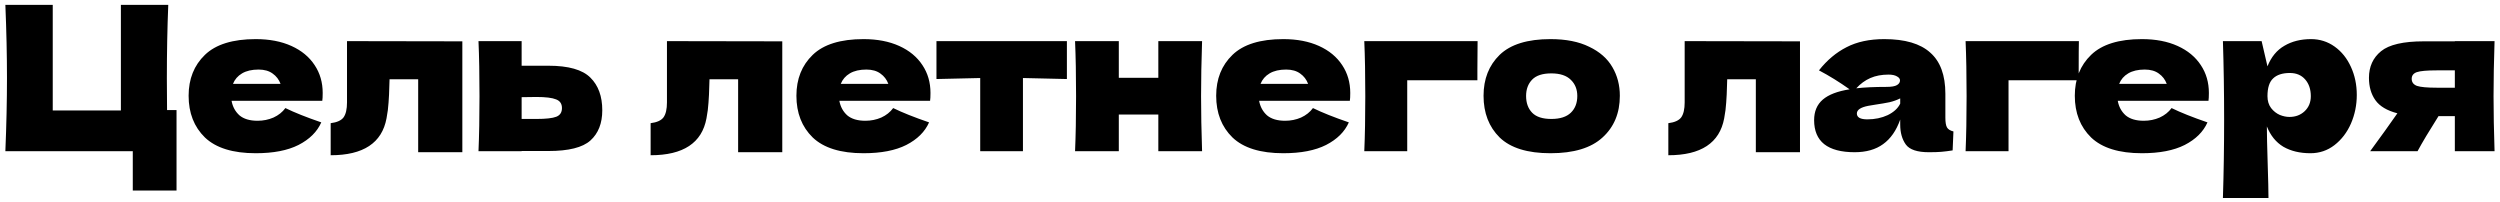 <?xml version="1.0" encoding="UTF-8"?> <svg xmlns="http://www.w3.org/2000/svg" width="248" height="20" viewBox="0 0 248 20" fill="none"> <path d="M17.512 10.92V18.9H13.172V15H0.532C0.639 12.413 0.692 9.993 0.692 7.74C0.692 5.487 0.639 3.067 0.532 0.48H5.232V10.96H11.992V0.48H16.692C16.599 2.76 16.552 5.193 16.552 7.78C16.552 9.18 16.559 10.227 16.572 10.92H17.512ZM29.491 10H22.971C23.078 10.587 23.338 11.067 23.751 11.44C24.178 11.8 24.778 11.98 25.551 11.98C26.111 11.98 26.638 11.873 27.131 11.66C27.625 11.433 28.018 11.12 28.311 10.72C29.205 11.16 30.391 11.633 31.871 12.14C31.458 13.073 30.705 13.82 29.611 14.38C28.531 14.927 27.118 15.2 25.371 15.2C23.105 15.2 21.425 14.68 20.331 13.64C19.251 12.587 18.711 11.207 18.711 9.5C18.711 7.833 19.251 6.48 20.331 5.44C21.411 4.4 23.091 3.88 25.371 3.88C26.731 3.88 27.911 4.107 28.911 4.56C29.911 5.013 30.678 5.647 31.211 6.46C31.745 7.26 32.011 8.18 32.011 9.22C32.011 9.567 31.998 9.827 31.971 10H29.491ZM25.651 6.9C24.985 6.9 24.438 7.027 24.011 7.28C23.585 7.533 23.285 7.88 23.111 8.32H27.831C27.671 7.893 27.411 7.553 27.051 7.3C26.691 7.033 26.225 6.9 25.651 6.9ZM45.864 15.1H41.483V7.86H38.644L38.623 8.48C38.61 9.12 38.584 9.687 38.544 10.18C38.517 10.66 38.45 11.18 38.343 11.74C37.89 14.18 36.044 15.4 32.803 15.4V12.22C33.43 12.14 33.857 11.947 34.084 11.64C34.31 11.32 34.423 10.827 34.423 10.16V4.08L45.864 4.1V15.1ZM54.406 6.52C56.393 6.52 57.779 6.913 58.566 7.7C59.353 8.473 59.746 9.553 59.746 10.94C59.746 12.233 59.353 13.233 58.566 13.94C57.793 14.633 56.406 14.98 54.406 14.98H51.746V15H47.466C47.533 13.48 47.566 11.66 47.566 9.54C47.566 7.42 47.533 5.6 47.466 4.08H51.746V6.52H54.406ZM53.206 11.8C54.153 11.8 54.813 11.727 55.186 11.58C55.559 11.433 55.746 11.147 55.746 10.72C55.746 10.293 55.553 10.007 55.166 9.86C54.779 9.7 54.126 9.62 53.206 9.62L51.746 9.64V11.8H53.206ZM77.602 15.1H73.222V7.86H70.382L70.362 8.48C70.349 9.12 70.322 9.687 70.282 10.18C70.255 10.66 70.189 11.18 70.082 11.74C69.629 14.18 67.782 15.4 64.542 15.4V12.22C65.168 12.14 65.595 11.947 65.822 11.64C66.049 11.32 66.162 10.827 66.162 10.16V4.08L77.602 4.1V15.1ZM89.784 10H83.264C83.371 10.587 83.631 11.067 84.044 11.44C84.471 11.8 85.071 11.98 85.844 11.98C86.404 11.98 86.931 11.873 87.424 11.66C87.918 11.433 88.311 11.12 88.604 10.72C89.498 11.16 90.684 11.633 92.164 12.14C91.751 13.073 90.998 13.82 89.904 14.38C88.824 14.927 87.411 15.2 85.664 15.2C83.398 15.2 81.718 14.68 80.624 13.64C79.544 12.587 79.004 11.207 79.004 9.5C79.004 7.833 79.544 6.48 80.624 5.44C81.704 4.4 83.384 3.88 85.664 3.88C87.024 3.88 88.204 4.107 89.204 4.56C90.204 5.013 90.971 5.647 91.504 6.46C92.038 7.26 92.304 8.18 92.304 9.22C92.304 9.567 92.291 9.827 92.264 10H89.784ZM85.944 6.9C85.278 6.9 84.731 7.027 84.304 7.28C83.878 7.533 83.578 7.88 83.404 8.32H88.124C87.964 7.893 87.704 7.553 87.344 7.3C86.984 7.033 86.518 6.9 85.944 6.9ZM105.836 7.84C103.836 7.787 102.383 7.753 101.476 7.74V15H97.237V7.74C96.343 7.753 94.897 7.787 92.897 7.84V4.08H105.836V7.84ZM119.246 4.08C119.179 6.107 119.146 7.927 119.146 9.54C119.146 11.153 119.179 12.973 119.246 15H114.906V11.36H110.986V15H106.646C106.712 13.48 106.746 11.66 106.746 9.54C106.746 7.42 106.712 5.6 106.646 4.08H110.986V7.72H114.906V4.08H119.246ZM131.425 10H124.905C125.012 10.587 125.272 11.067 125.685 11.44C126.112 11.8 126.712 11.98 127.485 11.98C128.045 11.98 128.572 11.873 129.065 11.66C129.558 11.433 129.952 11.12 130.245 10.72C131.138 11.16 132.325 11.633 133.805 12.14C133.392 13.073 132.638 13.82 131.545 14.38C130.465 14.927 129.052 15.2 127.305 15.2C125.038 15.2 123.358 14.68 122.265 13.64C121.185 12.587 120.645 11.207 120.645 9.5C120.645 7.833 121.185 6.48 122.265 5.44C123.345 4.4 125.025 3.88 127.305 3.88C128.665 3.88 129.845 4.107 130.845 4.56C131.845 5.013 132.612 5.647 133.145 6.46C133.678 7.26 133.945 8.18 133.945 9.22C133.945 9.567 133.932 9.827 133.905 10H131.425ZM127.585 6.9C126.918 6.9 126.372 7.027 125.945 7.28C125.518 7.533 125.218 7.88 125.045 8.32H129.765C129.605 7.893 129.345 7.553 128.985 7.3C128.625 7.033 128.158 6.9 127.585 6.9ZM139.597 15H135.337C135.404 13.467 135.437 11.647 135.437 9.54C135.437 7.42 135.404 5.6 135.337 4.08H146.577C146.564 4.547 146.557 5.48 146.557 6.88V7.96H139.597V15ZM153.808 15.2C151.528 15.2 149.848 14.68 148.768 13.64C147.702 12.587 147.168 11.207 147.168 9.5C147.168 7.833 147.702 6.48 148.768 5.44C149.848 4.4 151.528 3.88 153.808 3.88C155.342 3.88 156.622 4.133 157.648 4.64C158.688 5.133 159.455 5.807 159.948 6.66C160.442 7.5 160.688 8.447 160.688 9.5C160.688 11.22 160.115 12.6 158.968 13.64C157.835 14.68 156.115 15.2 153.808 15.2ZM153.888 11.8C154.755 11.8 155.402 11.593 155.828 11.18C156.255 10.767 156.468 10.213 156.468 9.52C156.468 8.867 156.255 8.333 155.828 7.92C155.402 7.493 154.755 7.28 153.888 7.28C153.022 7.28 152.388 7.487 151.988 7.9C151.588 8.313 151.388 8.853 151.388 9.52C151.388 10.213 151.588 10.767 151.988 11.18C152.388 11.593 153.022 11.8 153.888 11.8ZM178.559 15.1H174.179V7.86H171.339L171.319 8.48C171.305 9.12 171.279 9.687 171.239 10.18C171.212 10.66 171.145 11.18 171.039 11.74C170.585 14.18 168.739 15.4 165.499 15.4V12.22C166.125 12.14 166.552 11.947 166.779 11.64C167.005 11.32 167.119 10.827 167.119 10.16V4.08L178.559 4.1V15.1ZM192.981 11.68C192.981 12.133 193.035 12.453 193.141 12.64C193.248 12.827 193.461 12.96 193.781 13.04L193.701 14.92C193.275 14.987 192.901 15.033 192.581 15.06C192.275 15.087 191.861 15.1 191.341 15.1C190.195 15.1 189.435 14.847 189.061 14.34C188.688 13.82 188.501 13.16 188.501 12.36V11.86C188.115 12.953 187.548 13.767 186.801 14.3C186.068 14.833 185.128 15.1 183.981 15.1C182.648 15.1 181.641 14.833 180.961 14.3C180.295 13.767 179.961 12.973 179.961 11.92C179.961 11.053 180.248 10.373 180.821 9.88C181.395 9.387 182.281 9.047 183.481 8.86C182.468 8.14 181.455 7.513 180.441 6.98C181.241 5.967 182.155 5.2 183.181 4.68C184.208 4.147 185.455 3.88 186.921 3.88C188.975 3.88 190.495 4.327 191.481 5.22C192.481 6.1 192.981 7.46 192.981 9.3V11.68ZM187.341 7.4C186.661 7.4 186.061 7.513 185.541 7.74C185.021 7.967 184.555 8.307 184.141 8.76C184.941 8.667 185.941 8.62 187.141 8.62C187.635 8.62 187.981 8.56 188.181 8.44C188.381 8.32 188.481 8.167 188.481 7.98C188.481 7.82 188.381 7.687 188.181 7.58C187.981 7.46 187.701 7.4 187.341 7.4ZM185.241 11.84C185.988 11.84 186.661 11.7 187.261 11.42C187.861 11.127 188.275 10.747 188.501 10.28V9.76C188.181 9.92 187.828 10.047 187.441 10.14C187.055 10.22 186.588 10.3 186.041 10.38L185.321 10.5C184.575 10.647 184.201 10.9 184.201 11.26C184.201 11.647 184.548 11.84 185.241 11.84ZM199.246 15H194.986C195.052 13.467 195.086 11.647 195.086 9.54C195.086 7.42 195.052 5.6 194.986 4.08H206.226C206.212 4.547 206.206 5.48 206.206 6.88V7.96H199.246V15ZM216.601 10H210.081C210.187 10.587 210.447 11.067 210.861 11.44C211.287 11.8 211.887 11.98 212.661 11.98C213.221 11.98 213.747 11.873 214.241 11.66C214.734 11.433 215.127 11.12 215.421 10.72C216.314 11.16 217.501 11.633 218.981 12.14C218.567 13.073 217.814 13.82 216.721 14.38C215.641 14.927 214.227 15.2 212.481 15.2C210.214 15.2 208.534 14.68 207.441 13.64C206.361 12.587 205.821 11.207 205.821 9.5C205.821 7.833 206.361 6.48 207.441 5.44C208.521 4.4 210.201 3.88 212.481 3.88C213.841 3.88 215.021 4.107 216.021 4.56C217.021 5.013 217.787 5.647 218.321 6.46C218.854 7.26 219.121 8.18 219.121 9.22C219.121 9.567 219.107 9.827 219.081 10H216.601ZM212.761 6.9C212.094 6.9 211.547 7.027 211.121 7.28C210.694 7.533 210.394 7.88 210.221 8.32H214.941C214.781 7.893 214.521 7.553 214.161 7.3C213.801 7.033 213.334 6.9 212.761 6.9ZM229.253 3.88C230.12 3.88 230.9 4.127 231.593 4.62C232.286 5.113 232.826 5.787 233.213 6.64C233.6 7.48 233.793 8.407 233.793 9.42C233.793 10.42 233.6 11.367 233.213 12.26C232.826 13.14 232.28 13.853 231.573 14.4C230.88 14.933 230.086 15.2 229.193 15.2C228.153 15.2 227.26 14.987 226.513 14.56C225.78 14.12 225.233 13.447 224.873 12.54C224.873 13.3 224.9 14.52 224.953 16.2C225.006 17.827 225.033 18.973 225.033 19.64H220.513C220.593 17.16 220.633 14.567 220.633 11.86C220.633 9.153 220.593 6.56 220.513 4.08H224.353L224.933 6.58C225.306 5.647 225.866 4.967 226.613 4.54C227.36 4.1 228.24 3.88 229.253 3.88ZM227.113 11.6C227.713 11.6 228.213 11.413 228.613 11.04C229.026 10.653 229.233 10.153 229.233 9.54C229.233 8.86 229.046 8.307 228.673 7.88C228.3 7.453 227.793 7.24 227.153 7.24C226.42 7.24 225.866 7.42 225.493 7.78C225.12 8.127 224.933 8.713 224.933 9.54C224.933 10.007 225.053 10.4 225.293 10.72C225.533 11.027 225.82 11.253 226.153 11.4C226.486 11.533 226.806 11.6 227.113 11.6ZM247.46 4.08C247.394 6.107 247.36 7.927 247.36 9.54C247.36 11.153 247.394 12.973 247.46 15H243.52V11.52H241.9C240.98 12.973 240.287 14.133 239.82 15H235.12C236.187 13.547 237.087 12.293 237.82 11.24C236.794 10.973 236.067 10.54 235.64 9.94C235.214 9.34 235 8.6 235 7.72C235 6.613 235.4 5.733 236.2 5.08C237 4.427 238.414 4.1 240.44 4.1H243.52V4.08H247.46ZM243.52 8.7V6.98H241.72C240.747 6.98 240.087 7.04 239.74 7.16C239.407 7.28 239.24 7.5 239.24 7.82C239.24 8.153 239.414 8.387 239.76 8.52C240.12 8.64 240.774 8.7 241.72 8.7H243.52Z" fill="black"></path> </svg> 